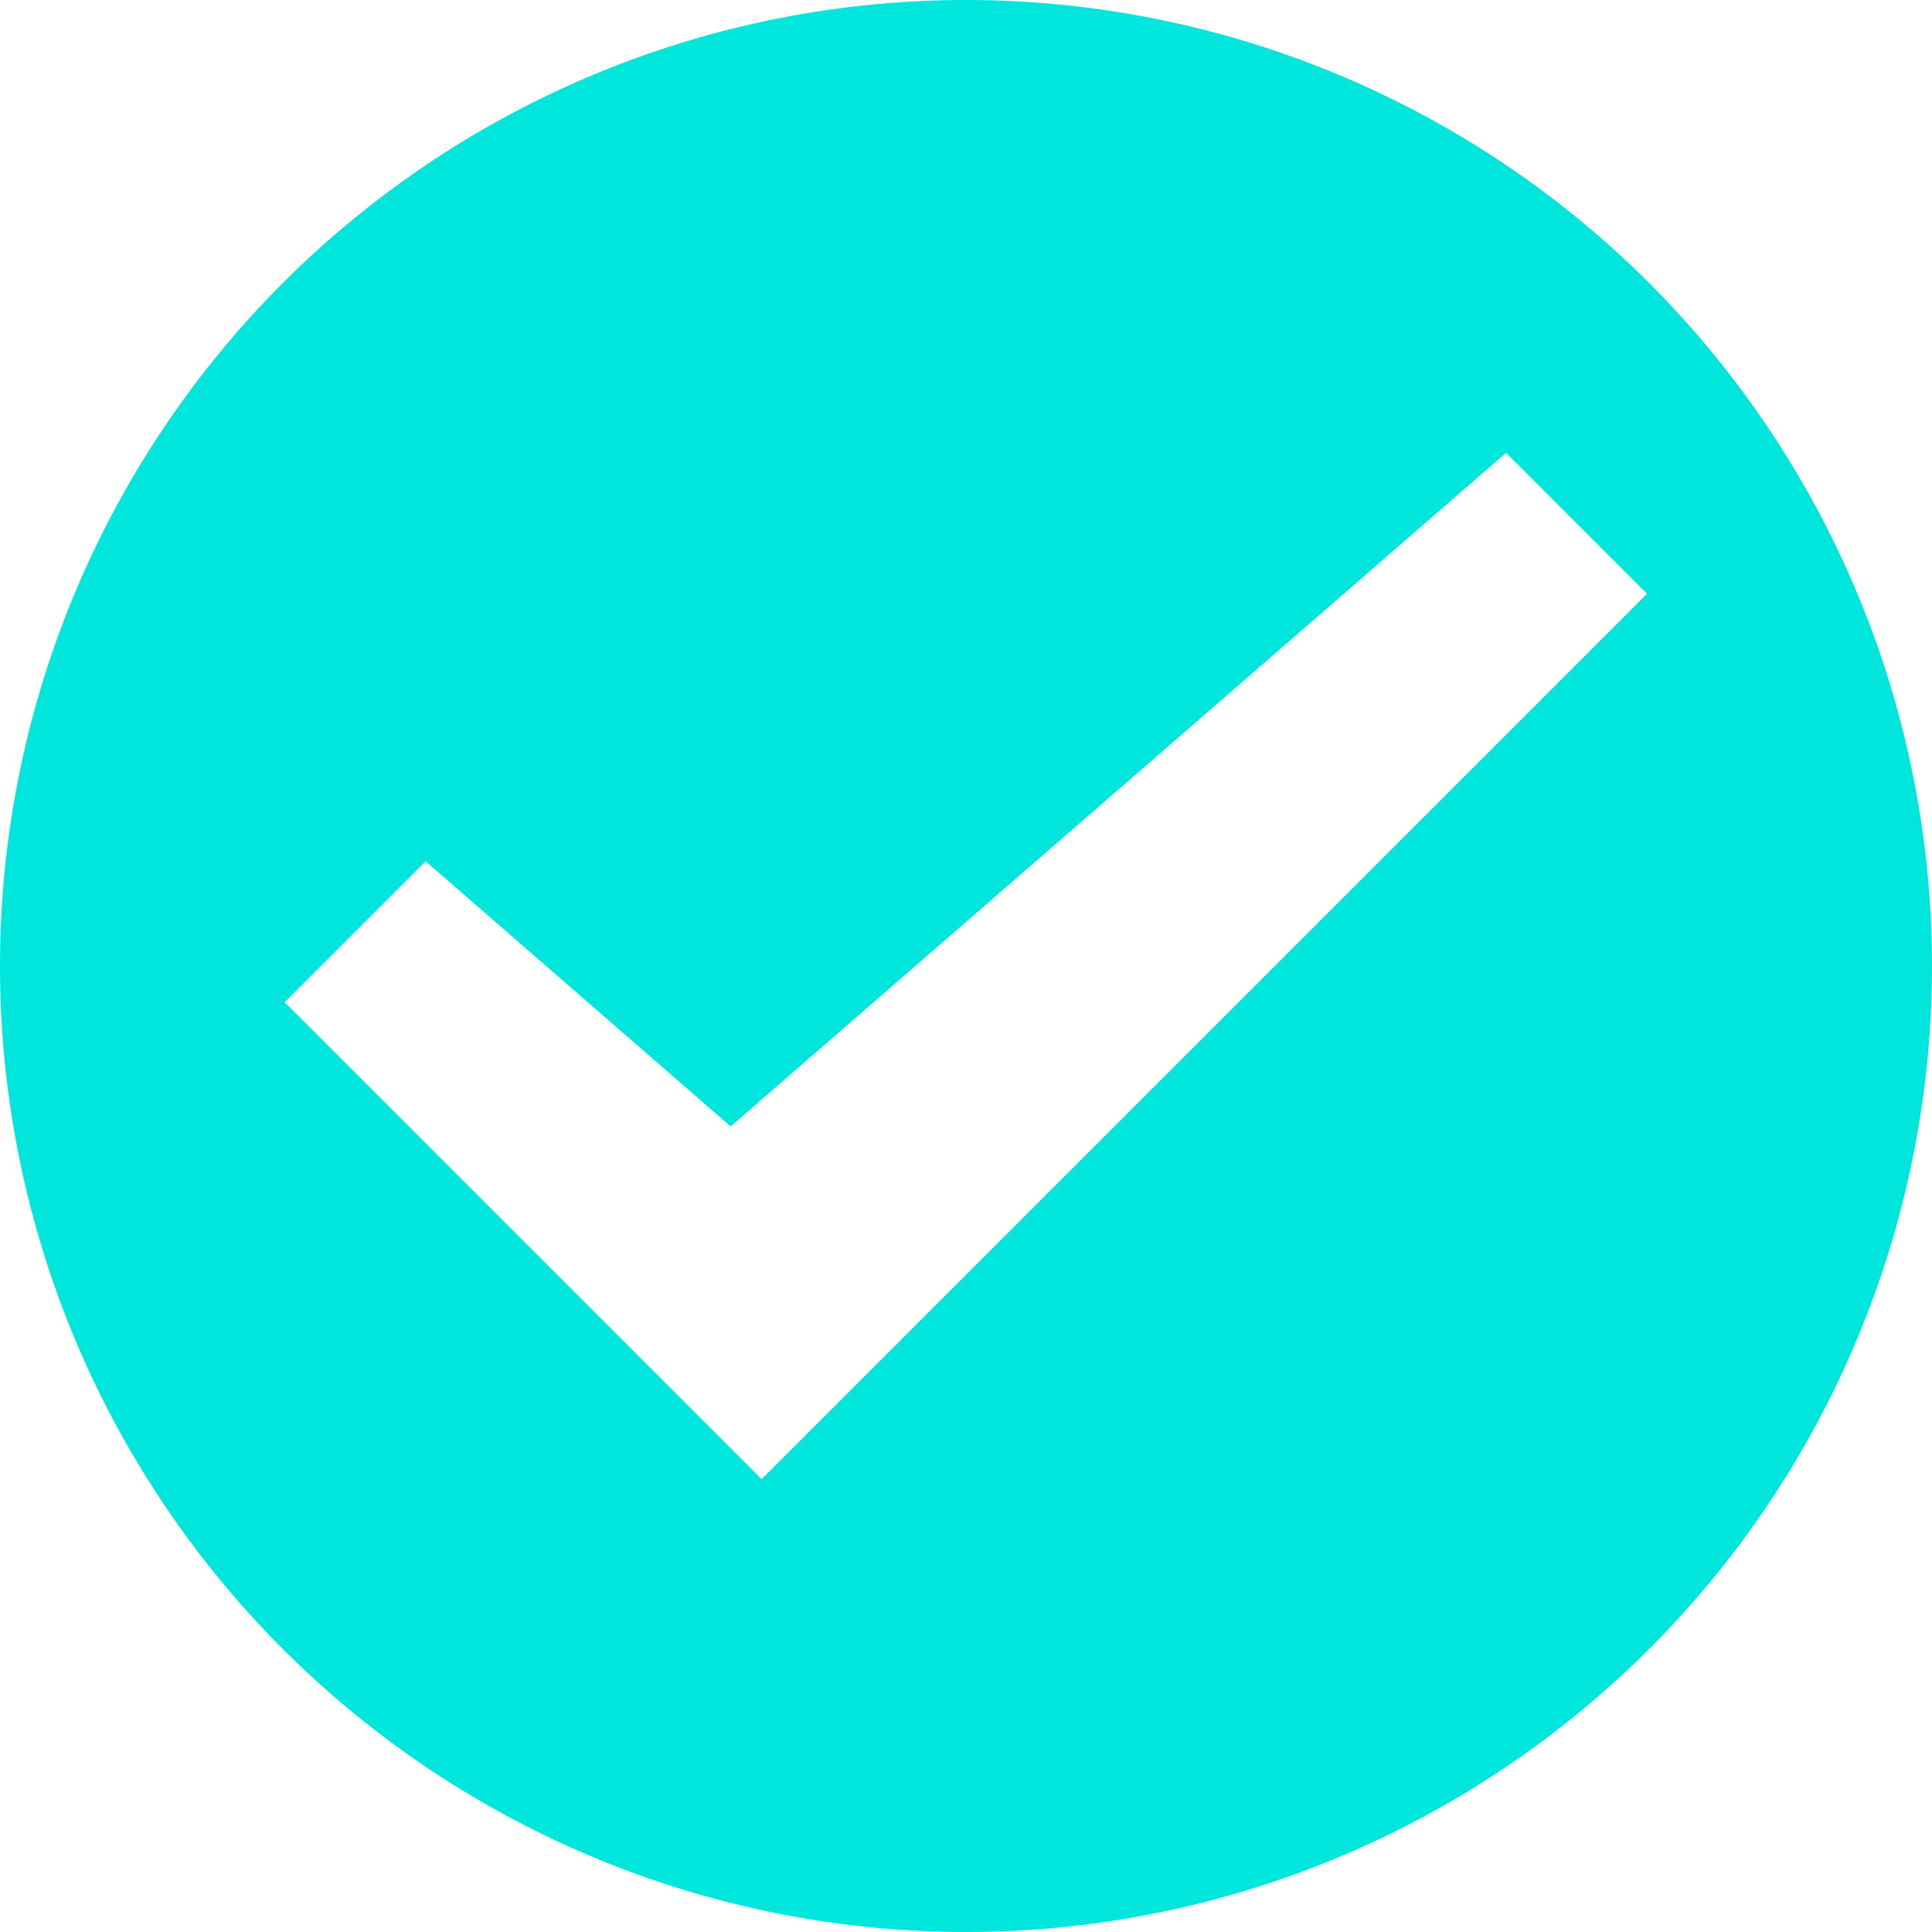 <svg xmlns="http://www.w3.org/2000/svg" width="32" height="32" viewBox="0 0 32 32">
  <path id="icon_buy_circled" d="M0,17.276H0a16,16,0,1,0,16-16,16,16,0,0,0-16,16m12.615,8.5-7.9-7.9,2.335-2.335,5.052,4.392L24.945,8.776l2.335,2.335Z" transform="translate(0 -1.276)" fill="#00e6dc"/>
</svg>
